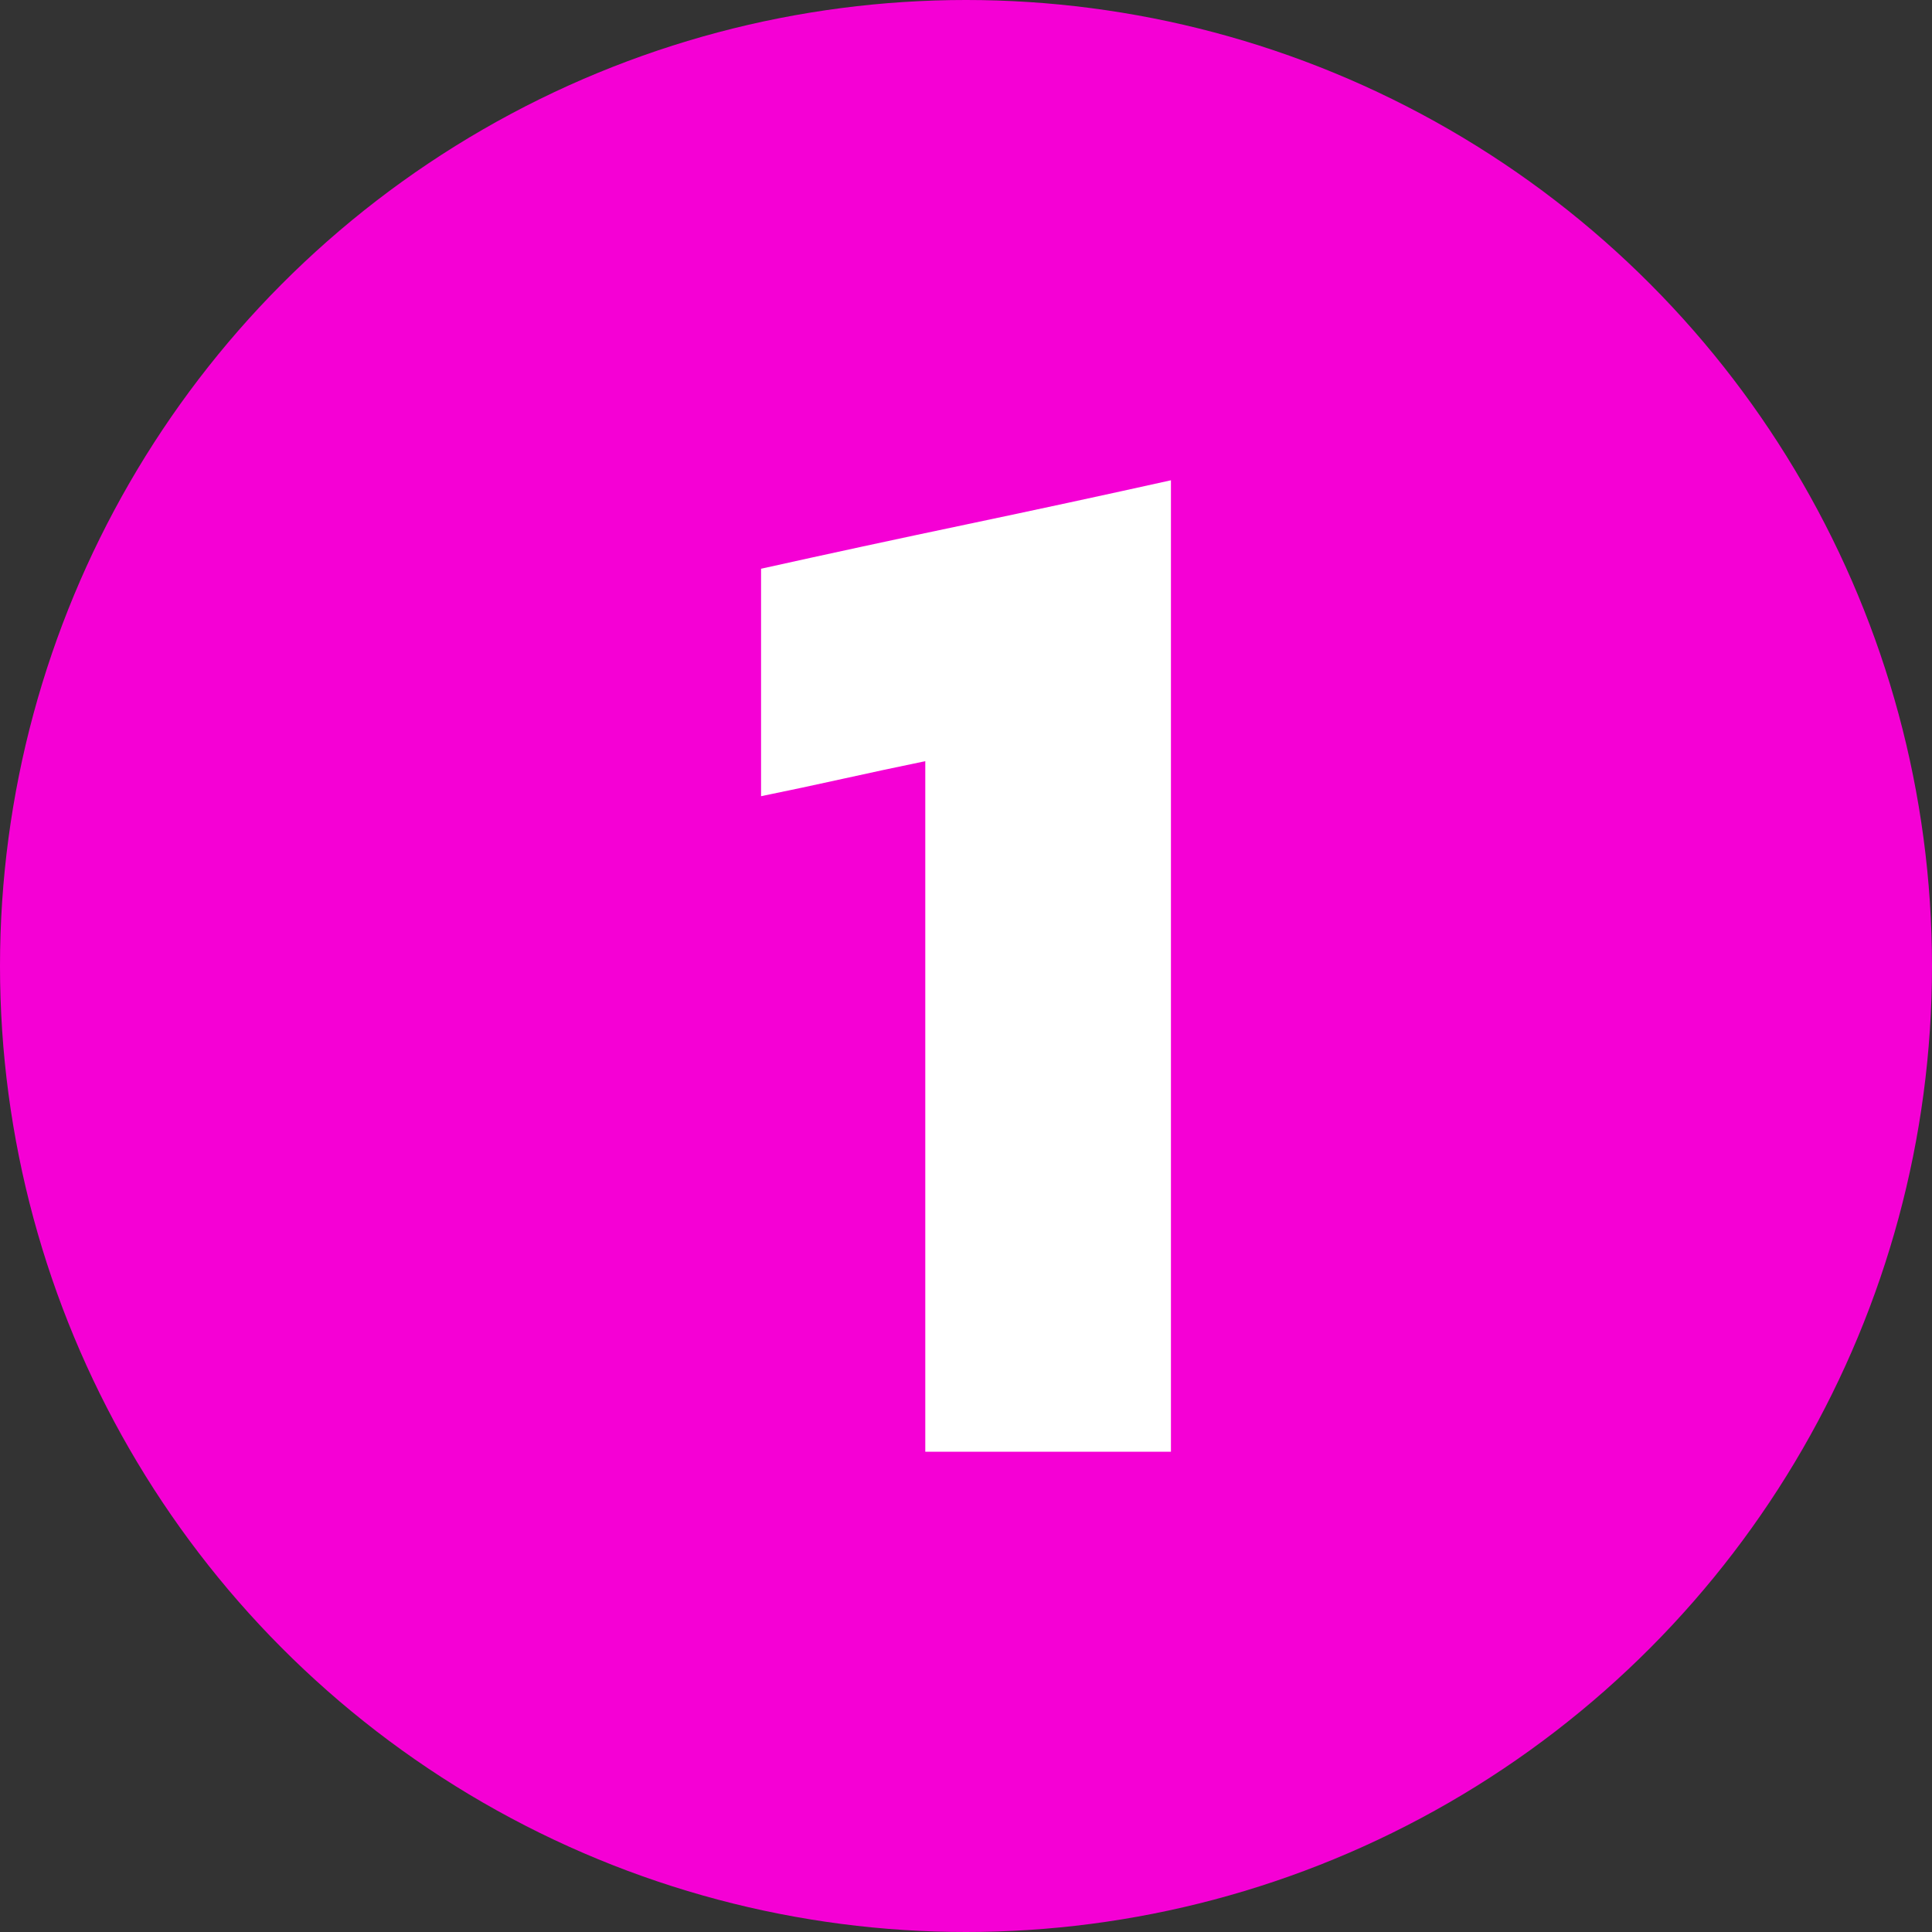 <svg xmlns="http://www.w3.org/2000/svg" version="1.1" xmlns:xlink="http://www.w3.org/1999/xlink" width="512" height="512" x="0" y="0" viewBox="0 0 512 512" style="enable-background:new 0 0 512 512" xml:space="preserve" class=""><rect x="0" y="0" width="512" height="512" fill="#333333" stroke="none"/><g><g data-name="Layer 2"><g data-name="02.number 1"><circle cx="256" cy="256" r="256" fill="#f500d5" opacity="1" data-original="#f24d6e" class=""></circle><path fill="#ffffff" d="M310.31 127.28v257.44h-65.1v-183q-10.78 2.22-21.76 4.65T201.69 211v-60.28Q228.46 144.78 256 139t54.31-11.72z" opacity="1" data-original="#ffffff"></path></g></g></g></svg>